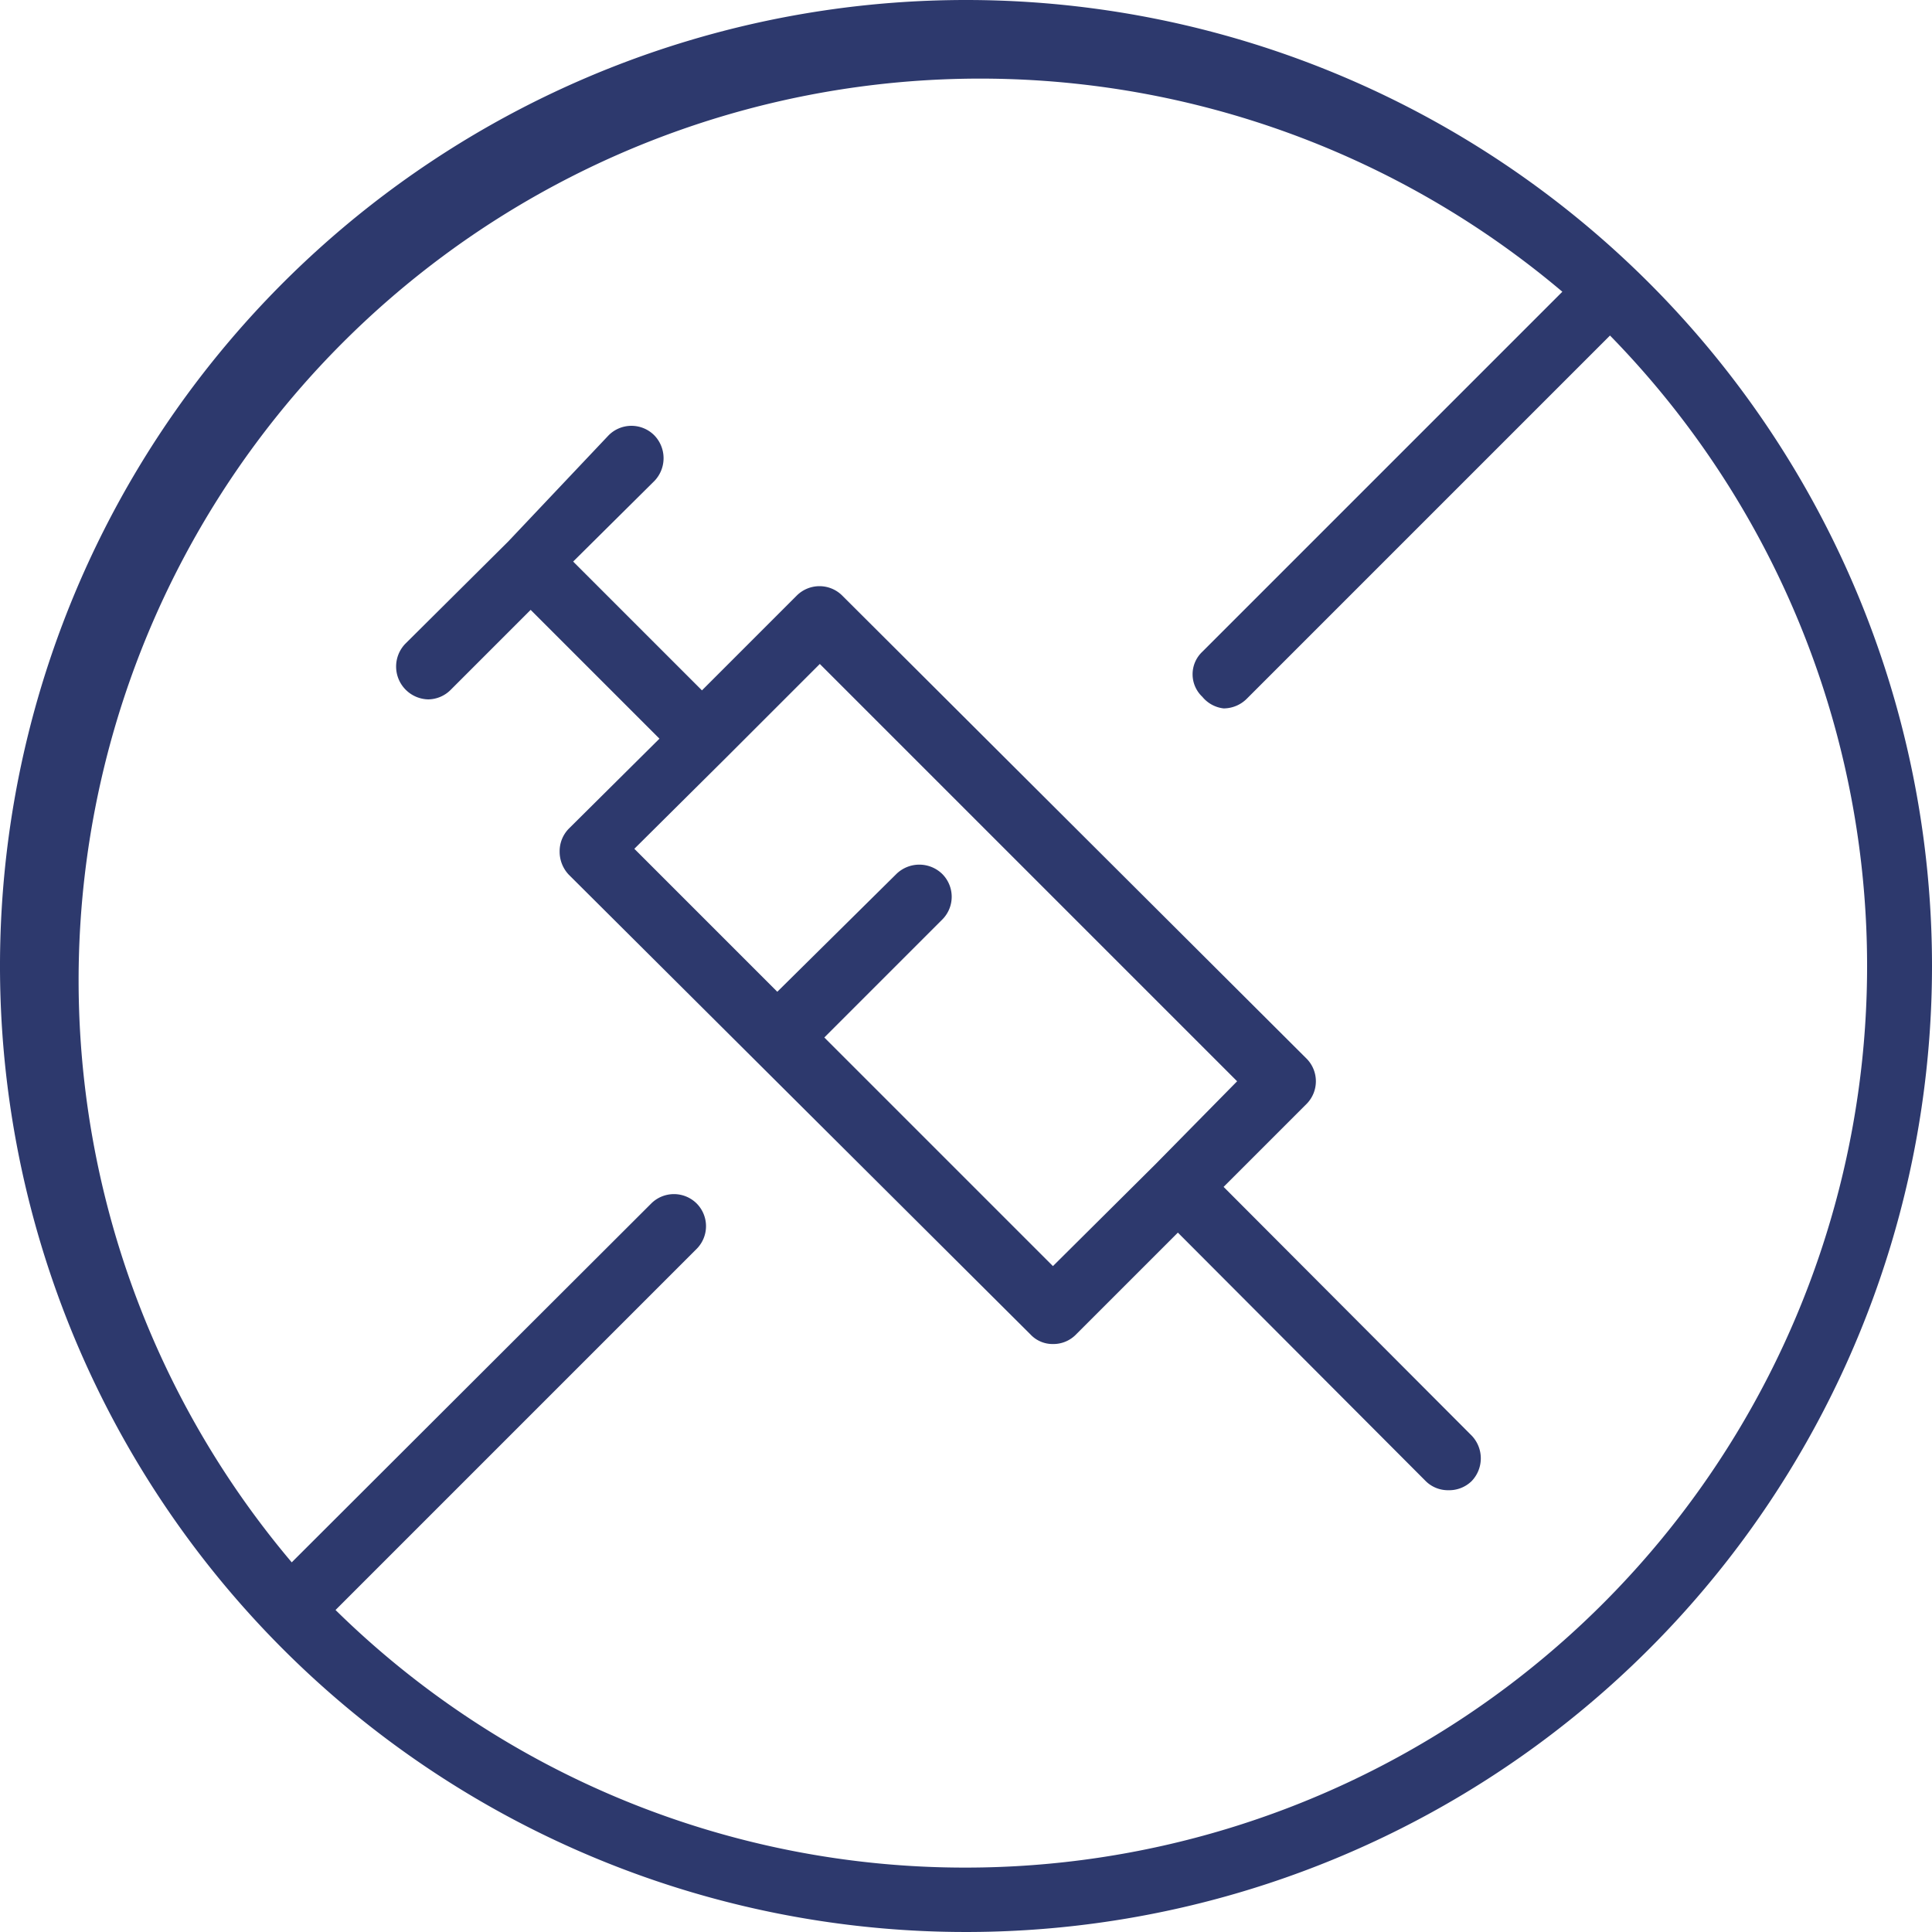 <svg xmlns:xlink="http://www.w3.org/1999/xlink" xmlns="http://www.w3.org/2000/svg" viewBox="0 0 30 30" xmlns:v="https://vecta.io/nano" width="44"  height="44" ><path d="M19 18.43l1.29-1.29a.5.5 0 0 0 0-.7l-7.21-7.19a.5.5 0 0 0-.71 0l-1.47 1.47-2-2 1.26-1.25a.51.51 0 0 0 0-.71.5.5 0 0 0-.71 0L7.89 8.41 6.29 10a.51.51 0 0 0 .36.86.5.5 0 0 0 .35-.15l1.24-1.24 2 2-1.41 1.4a.5.5 0 0 0-.14.35.52.52 0 0 0 .14.36L16 20.72a.47.47 0 0 0 .35.15.49.49 0 0 0 .36-.15l1.58-1.58L22.14 23a.49.49 0 0 0 .35.14.5.5 0 0 0 .36-.14.51.51 0 0 0 0-.71zm-1.06-.35h0l-1.59 1.58-3.55-3.55 1.83-1.83a.5.5 0 0 0 0-.71.51.51 0 0 0-.71 0l-1.85 1.83-2.22-2.22 1.41-1.4 1.47-1.47 6.48 6.48zM15 0a15 15 0 1 0 15 15A15 15 0 0 0 15 0zm0 29a13.94 13.94 0 0 1-9.79-4l5.61-5.61a.5.5 0 0 0 0-.7.5.5 0 0 0-.71 0l-5.58 5.57A14 14 0 0 1 24.26 4.53l-5.59 5.59a.48.48 0 0 0 0 .7.5.5 0 0 0 .33.18.51.51 0 0 0 .36-.15L25 5.21A14 14 0 0 1 15 29z" fill="#2D396D"></path></svg>